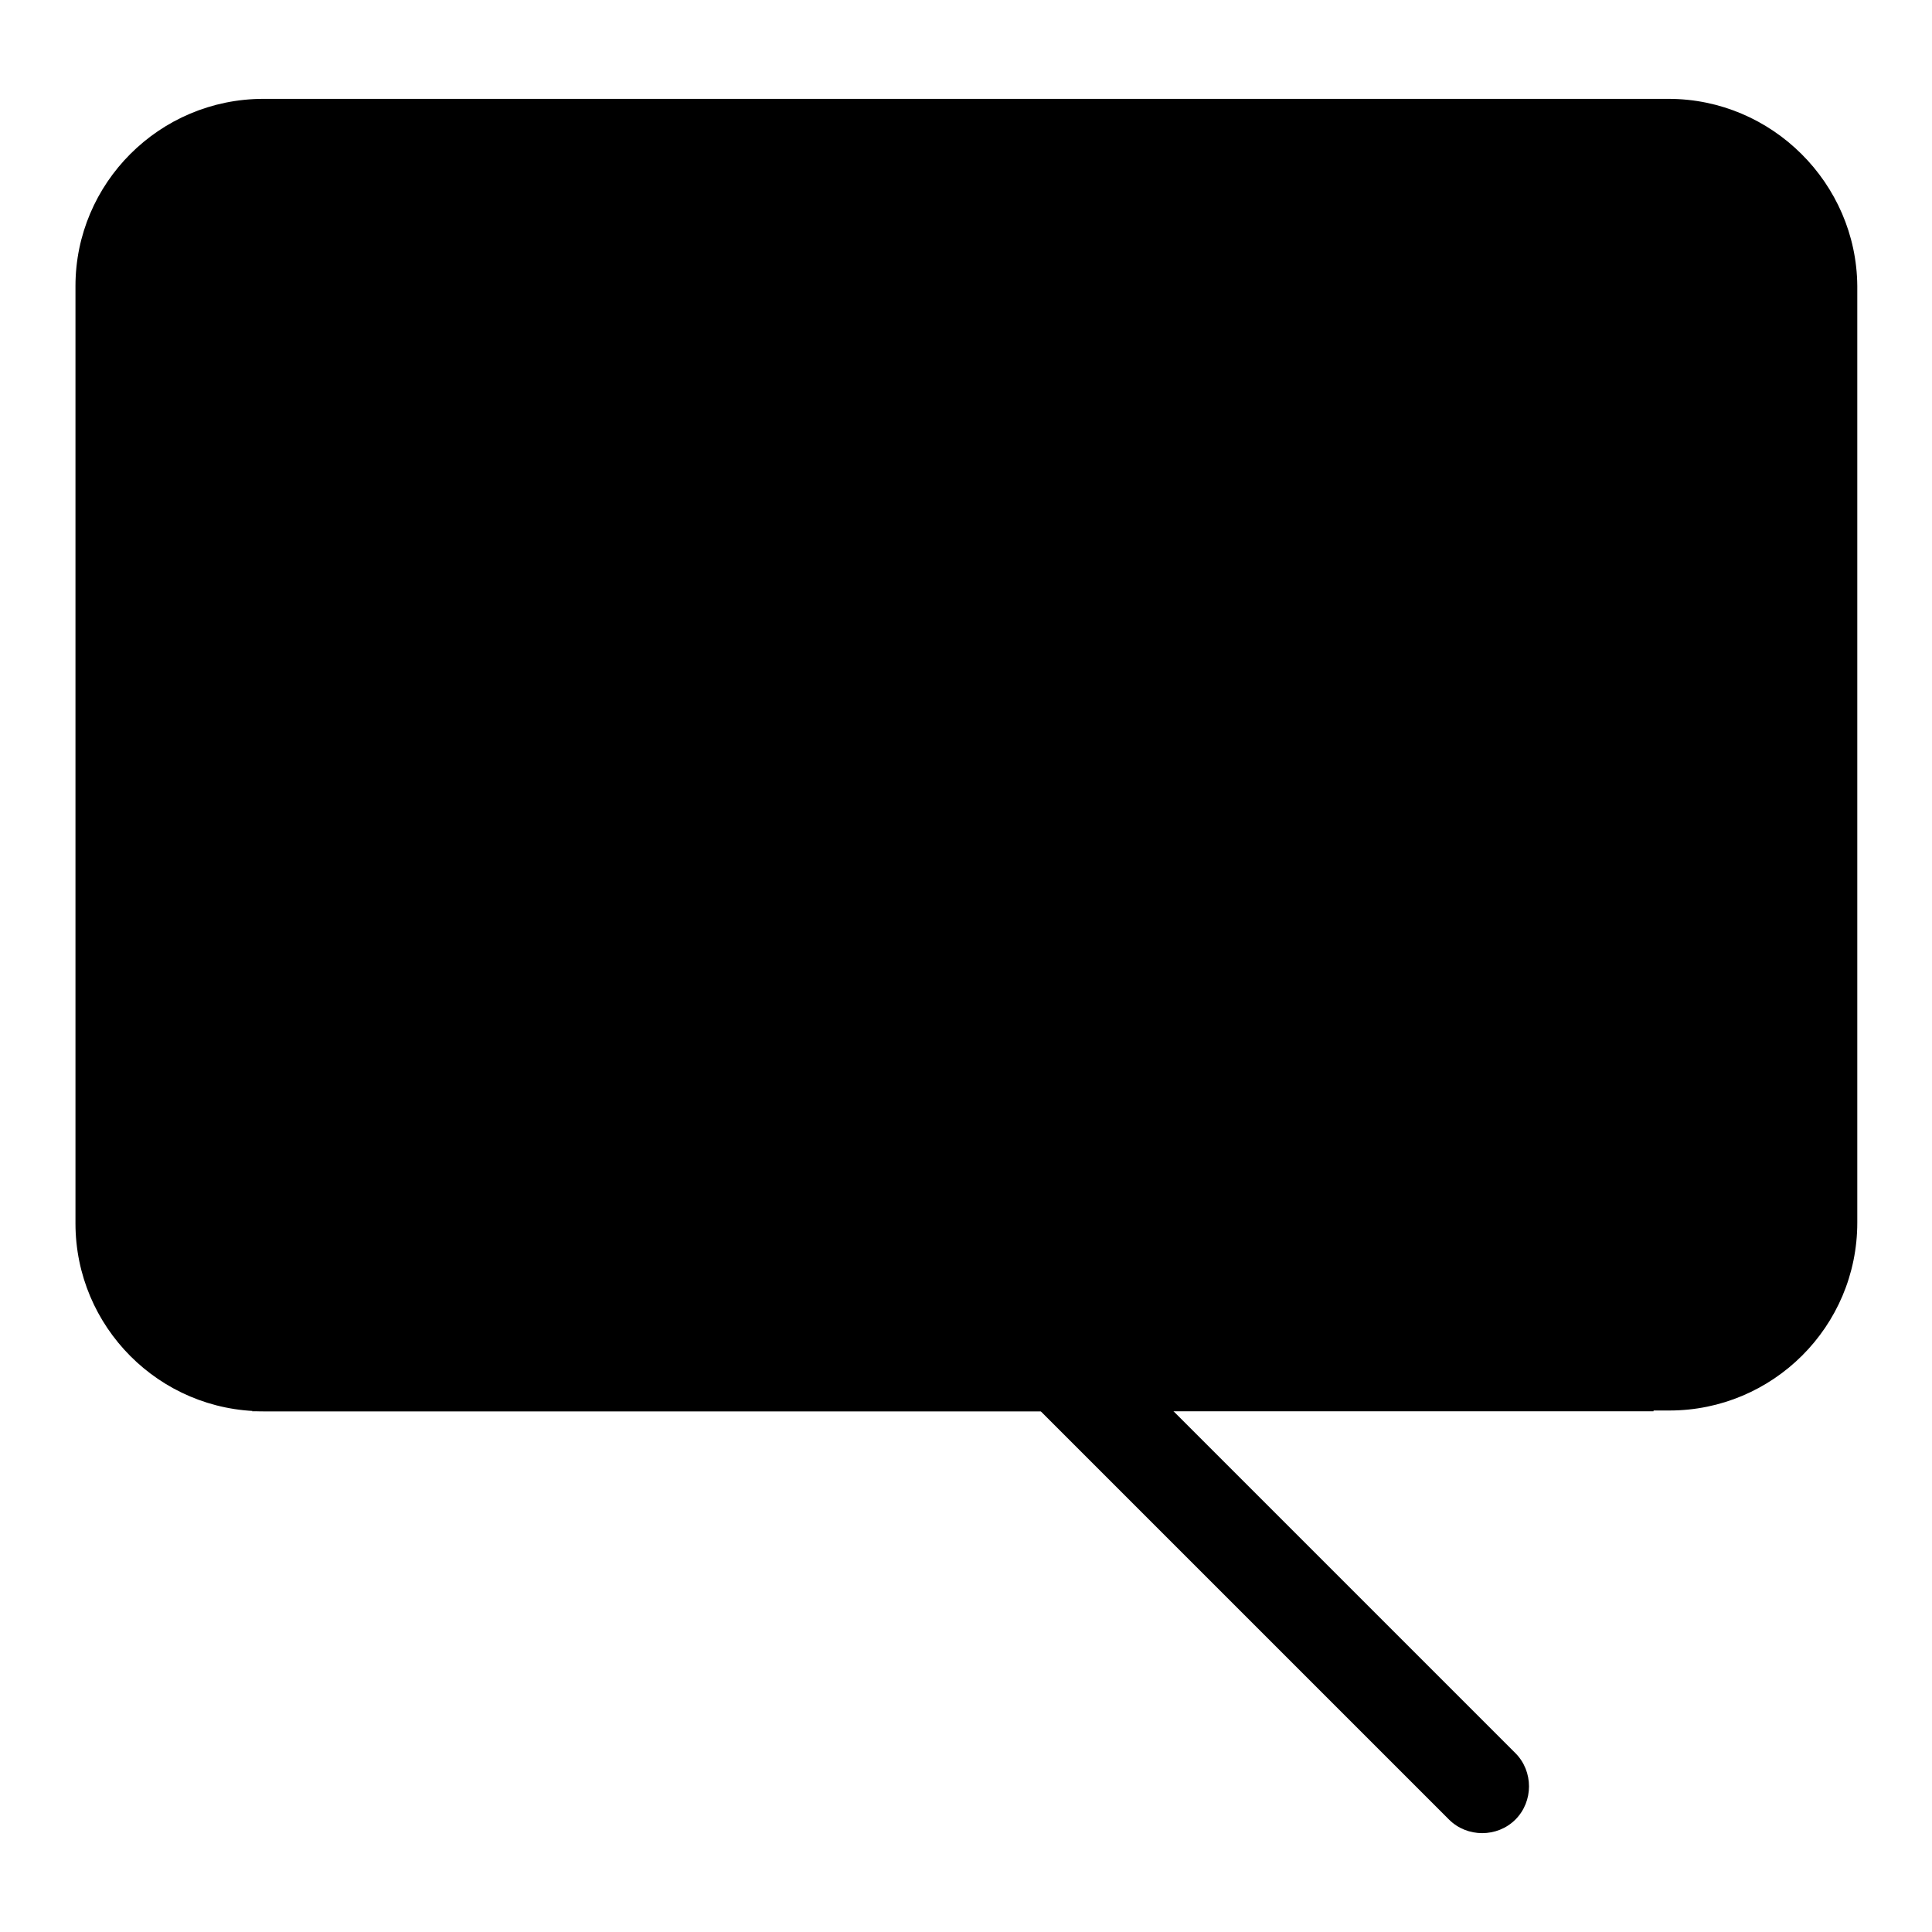 <?xml version="1.0" encoding="utf-8"?>
<!-- Svg Vector Icons : http://www.onlinewebfonts.com/icon -->
<!DOCTYPE svg PUBLIC "-//W3C//DTD SVG 1.1//EN" "http://www.w3.org/Graphics/SVG/1.1/DTD/svg11.dtd">
<svg version="1.1" xmlns="http://www.w3.org/2000/svg" xmlns:xlink="http://www.w3.org/1999/xlink" x="0px" y="0px" viewBox="0 0 256 256" enable-background="new 0 0 256 256" xml:space="preserve">
<g><g><path fill="#000000" d="M221.1,13.1H34.9C21.1,13.1,10,24.3,10,37.9v124.2c0,13.7,11.1,24.9,24.9,24.9h103l54.1,54.1c1.2,1.2,2.8,1.8,4.4,1.8c1.6,0,3.2-0.6,4.4-1.8c2.4-2.4,2.4-6.4,0-8.8l-55.9-55.9c-1.2-1.2-2.7-1.8-4.4-1.8H34.9c-6.8,0-12.4-5.6-12.4-12.4V37.9c0-6.8,5.6-12.4,12.4-12.4h186.3c6.8,0,12.4,5.6,12.4,12.4v124.2c0,6.8-5.6,12.4-12.4,12.4h-24.8c-3.4,0-6.2,2.8-6.2,6.2s2.8,6.2,6.2,6.2h24.8c13.7,0,24.9-11.1,24.9-24.9V37.9C246,24.3,234.8,13.1,221.1,13.1z"/><path fill="#000000" d="M225.8,21.5H31.5c-6.6,0-12,5.3-12,11.7v142.1c0,6.5,23.8,0,13.9,11.7h185.7c0.5-22.4,18.7-5.2,18.7-11.7V33.2C237.8,26.7,232.4,21.5,225.8,21.5z"/><path fill="#000000" d="M72.1,87.4c-6.9,0-12.4,5.6-12.4,12.4s5.6,12.4,12.4,12.4s12.4-5.6,12.4-12.4S78.9,87.4,72.1,87.4z M128,87.4c-6.9,0-12.4,5.6-12.4,12.4s5.6,12.4,12.4,12.4s12.4-5.6,12.4-12.4S134.8,87.4,128,87.4z M183.9,87.4c-6.9,0-12.4,5.6-12.4,12.4s5.6,12.4,12.4,12.4s12.4-5.6,12.4-12.4S190.7,87.4,183.9,87.4z"/><path fill="#000000" d="M72.1,87.4c-6.9,0-12.4,5.6-12.4,12.4s5.6,12.4,12.4,12.4s12.4-5.6,12.4-12.4S78.9,87.4,72.1,87.4z M128,87.4c-6.9,0-12.4,5.6-12.4,12.4s5.6,12.4,12.4,12.4s12.4-5.6,12.4-12.4S134.8,87.4,128,87.4z M183.9,87.4c-6.9,0-12.4,5.6-12.4,12.4s5.6,12.4,12.4,12.4s12.4-5.6,12.4-12.4S190.7,87.4,183.9,87.4z"/><path fill="#000000" d="M72.1,87.4c-6.9,0-12.4,5.6-12.4,12.4s5.6,12.4,12.4,12.4s12.4-5.6,12.4-12.4S78.9,87.4,72.1,87.4z M128,87.4c-6.9,0-12.4,5.6-12.4,12.4s5.6,12.4,12.4,12.4s12.4-5.6,12.4-12.4S134.8,87.4,128,87.4z M183.9,87.4c-6.9,0-12.4,5.6-12.4,12.4s5.6,12.4,12.4,12.4s12.4-5.6,12.4-12.4S190.7,87.4,183.9,87.4z"/><path fill="#000000" d="M72.1,87.6c-6.9,0-12.4,5.6-12.4,12.4c0,6.9,5.6,12.4,12.4,12.4c6.9,0,12.4-5.6,12.4-12.4C84.5,93.2,79,87.6,72.1,87.6z M128,87.6c-6.9,0-12.4,5.6-12.4,12.4c0,6.9,5.6,12.4,12.4,12.4s12.4-5.6,12.4-12.4C140.4,93.2,134.9,87.6,128,87.6z M183.9,87.6c-6.9,0-12.4,5.6-12.4,12.4c0,6.9,5.6,12.4,12.4,12.4s12.4-5.6,12.4-12.4C196.3,93.2,190.8,87.6,183.9,87.6z"/></g></g>
</svg>